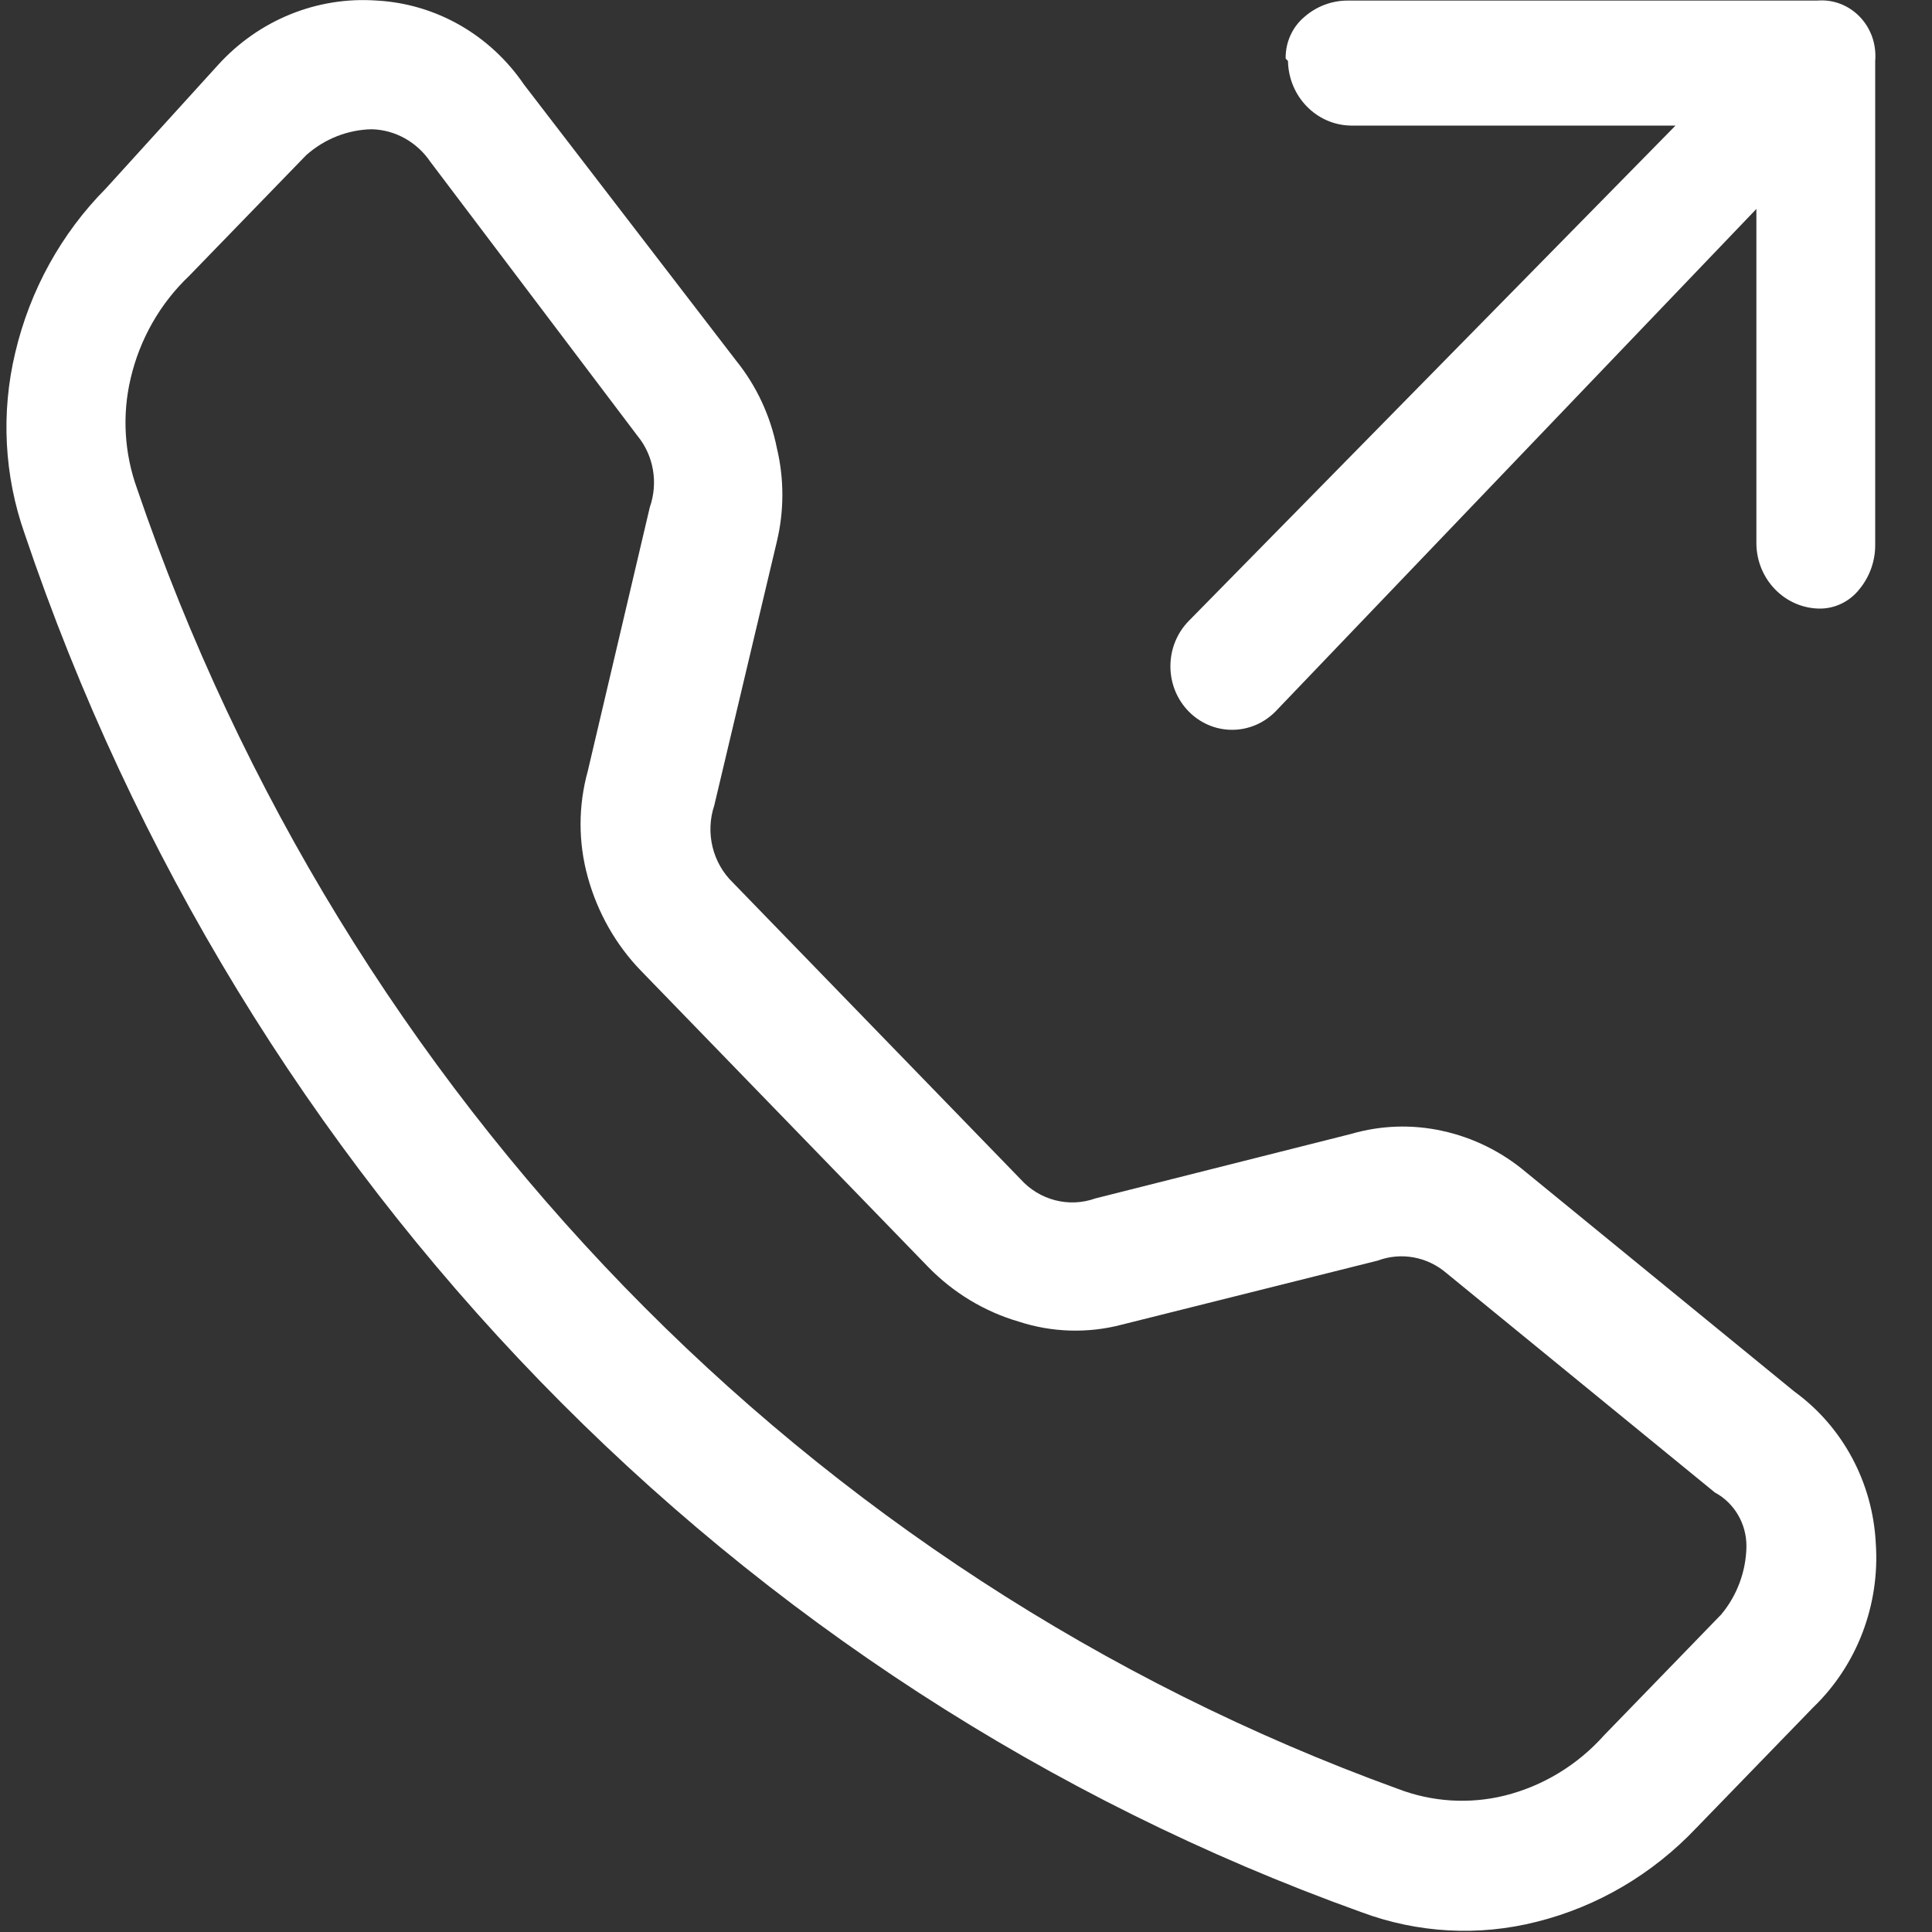 ﻿<?xml version="1.0" encoding="utf-8"?>
<svg version="1.1" xmlns:xlink="http://www.w3.org/1999/xlink" width="20px" height="20px" xmlns="http://www.w3.org/2000/svg">
  <rect width="100%" height="100%" fill="#333333" stroke="none"/>
  <g transform="matrix(1 0 0 1 -208 -258 )">
    <path d="M 1.097 1.95  L 2.255 0.675  C 2.678 0.207  3.284 -0.039  3.903 0.006  C 4.513 0.04  5.073 0.36  5.424 0.875  L 7.624 3.738  C 7.833 3.998  7.976 4.307  8.042 4.638  C 8.118 4.956  8.118 5.288  8.042 5.606  L 7.394 8.338  C 7.3 8.62  7.376 8.934  7.588 9.138  L 10.564 12.206  C 10.761 12.425  11.065 12.504  11.339 12.406  L 13.988 11.738  C 14.294 11.649  14.616 11.638  14.927 11.706  C 15.248 11.775  15.547 11.923  15.8 12.137  L 18.576 14.406  C 19.075 14.768  19.386 15.346  19.418 15.975  C 19.462 16.614  19.224 17.238  18.77 17.675  L 17.558 18.925  C 17.107 19.401  16.536 19.737  15.909 19.894  C 15.307 20.047  14.674 20.012  14.091 19.794  C 7.608 17.467  2.511 12.211  0.255 5.525  C 0.043 4.924  0.009 4.271  0.158 3.65  C 0.31 3.004  0.635 2.415  1.097 1.95  Z M 6.6 4.513  L 4.455 1.675  C 4.316 1.47  4.091 1.344  3.848 1.338  C 3.599 1.343  3.359 1.438  3.17 1.606  L 1.958 2.856  C 1.658 3.141  1.447 3.51  1.352 3.919  C 1.263 4.296  1.287 4.692  1.418 5.056  C 3.565 11.353  8.367 16.305  14.473 18.519  C 14.826 18.654  15.21 18.678  15.576 18.588  C 15.972 18.489  16.33 18.272  16.606 17.963  L 17.818 16.713  C 17.981 16.518  18.074 16.27  18.079 16.013  C 18.082 15.776  17.955 15.559  17.752 15.45  L 14.976 13.181  C 14.777 13.009  14.505 12.959  14.261 13.05  L 11.612 13.713  C 11.261 13.805  10.891 13.794  10.545 13.681  C 10.19 13.577  9.867 13.382  9.606 13.113  L 6.636 10.05  C 6.375 9.781  6.186 9.447  6.085 9.081  C 5.985 8.722  5.985 8.341  6.085 7.981  L 6.727 5.25  C 6.815 4.998  6.767 4.717  6.6 4.513  Z M 13.333 0.631  L 13.309 0.606  C 13.306 0.439  13.378 0.28  13.503 0.175  C 13.63 0.064  13.791 0.004  13.958 0.006  L 18.806 0.006  C 18.823 0.005  18.84 0.004  18.857 0.004  C 19.165 0.004  19.414 0.261  19.414 0.579  C 19.414 0.596  19.414 0.614  19.412 0.631  L 19.412 5.631  C 19.415 5.803  19.356 5.969  19.248 6.1  C 19.146 6.229  18.992 6.303  18.83 6.3  C 18.475 6.293  18.188 5.998  18.182 5.631  L 18.182 2.163  L 13.206 7.363  C 13.086 7.486  12.924 7.555  12.755 7.555  C 12.402 7.555  12.116 7.261  12.116 6.897  C 12.116 6.722  12.183 6.555  12.303 6.431  L 17.345 1.3  L 13.982 1.3  C 13.626 1.293  13.34 0.998  13.333 0.631  Z " fill-rule="nonzero" fill="#ffffff" stroke="none" transform="matrix(1 0 0 1 208 258 )" />
  </g>
</svg>